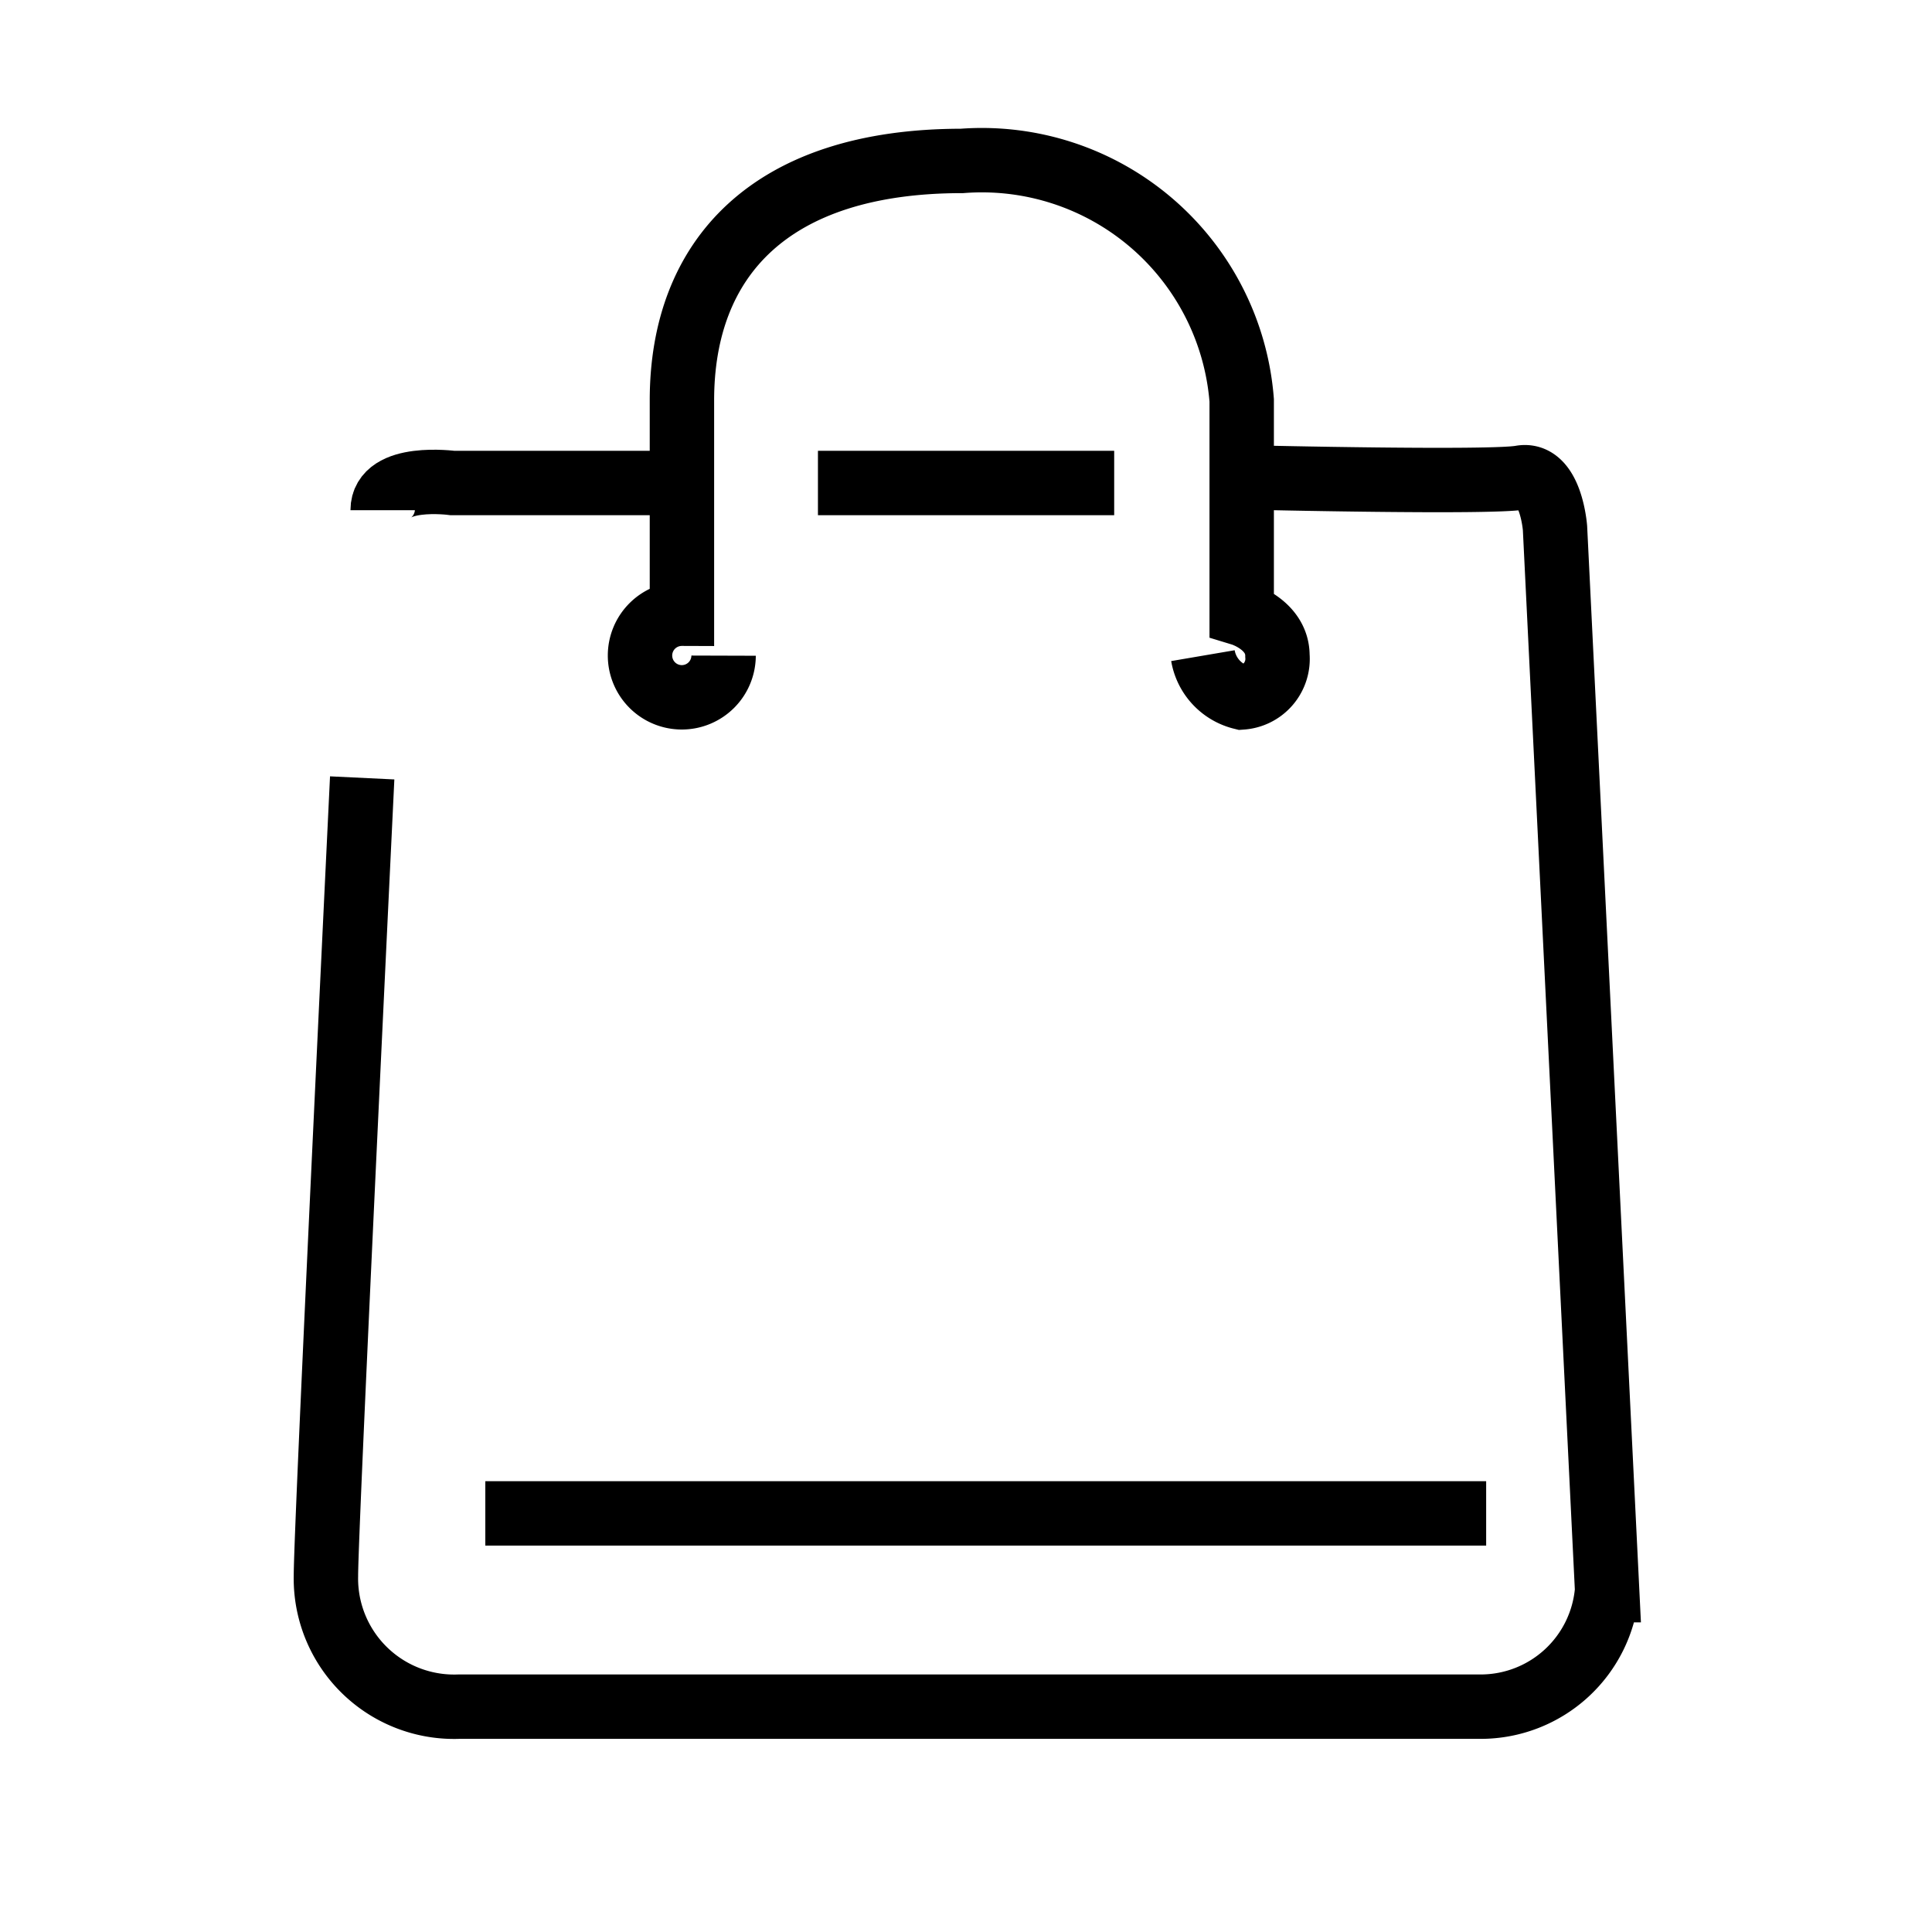 <svg xmlns="http://www.w3.org/2000/svg" data-name="ico/ico-30-usp.4" viewBox="0 0 30 30" width="30" height="30"><g data-name="ico/ico-25-cart"><g fill="none" stroke="#000" stroke-miterlimit="10" data-name="136012805 copy"><path d="M18.679 10.181a.809.809 0 0 0 .602.649.6.6 0 0 0 .555-.649c0-.48-.555-.649-.555-.649V6.216a4.047 4.047 0 0 0-4.345-3.717c-2.973 0-4.347 1.509-4.347 3.717V9.53a.649.649 0 1 0 .647.651"/><path d="M12.701 7.5h4.6" data-name="Path 2"/><path d="M5.942 7.922c0-.568 1.084-.422 1.084-.422h3.271" data-name="Path 2 Copy"/><path d="M19.48 7.416s3.671.085 4.136 0 .53.783.53.783l.809 16.493a1.97 1.97 0 0 1-1.96 1.809H7.123a1.991 1.991 0 0 1-2.062-2.029q0-.685.563-12.393" data-name="Path 3"/><path d="M7.536 23.5h15.541" data-name="Path 4"/></g></g></svg>